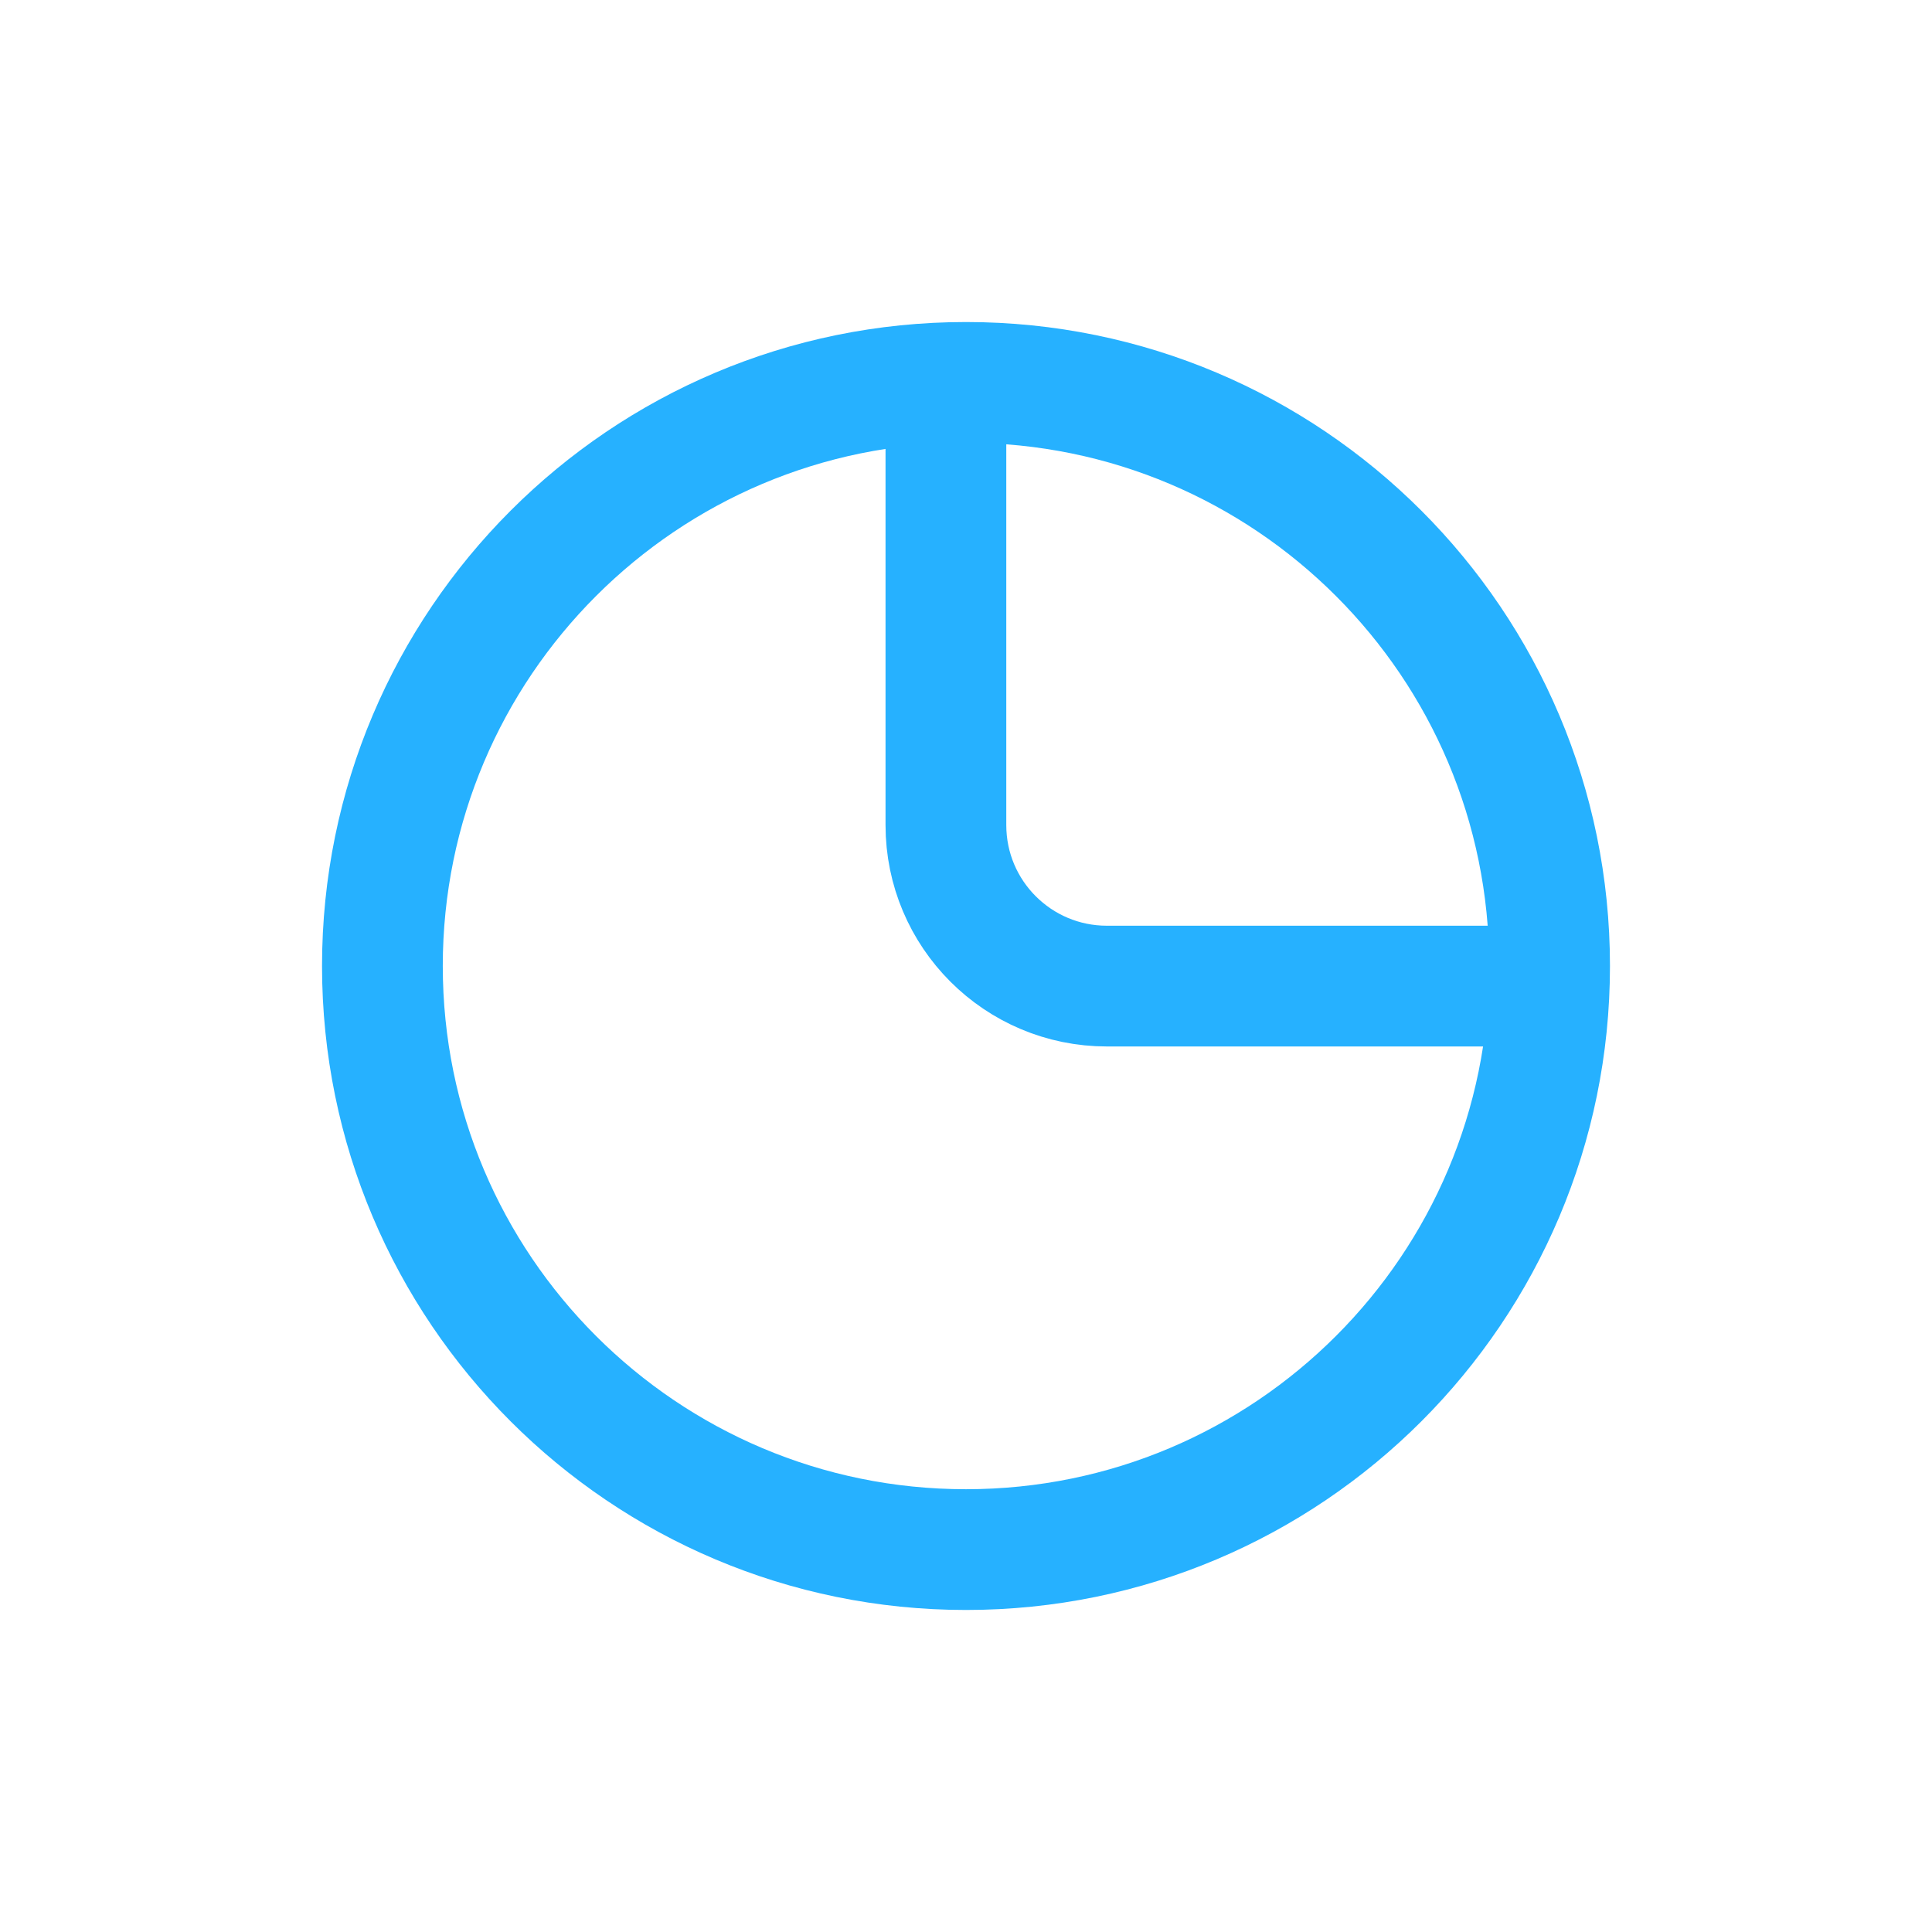 <svg width="30" height="30" viewBox="0 0 30 30" fill="none" xmlns="http://www.w3.org/2000/svg">
<path d="M15 24.062C20.005 24.062 24.062 20.005 24.062 15C24.062 9.995 20.005 5.938 15 5.938C9.995 5.938 5.938 9.995 5.938 15C5.938 20.005 9.995 24.062 15 24.062Z" stroke="#26B1FF" stroke-width="1.875" stroke-linecap="round" stroke-linejoin="round"/>
<path d="M14.688 6.25V12.812C14.688 14.193 15.807 15.312 17.188 15.312H23.75" stroke="#26B1FF" stroke-width="1.875" stroke-linecap="round" stroke-linejoin="round"/>
</svg>
